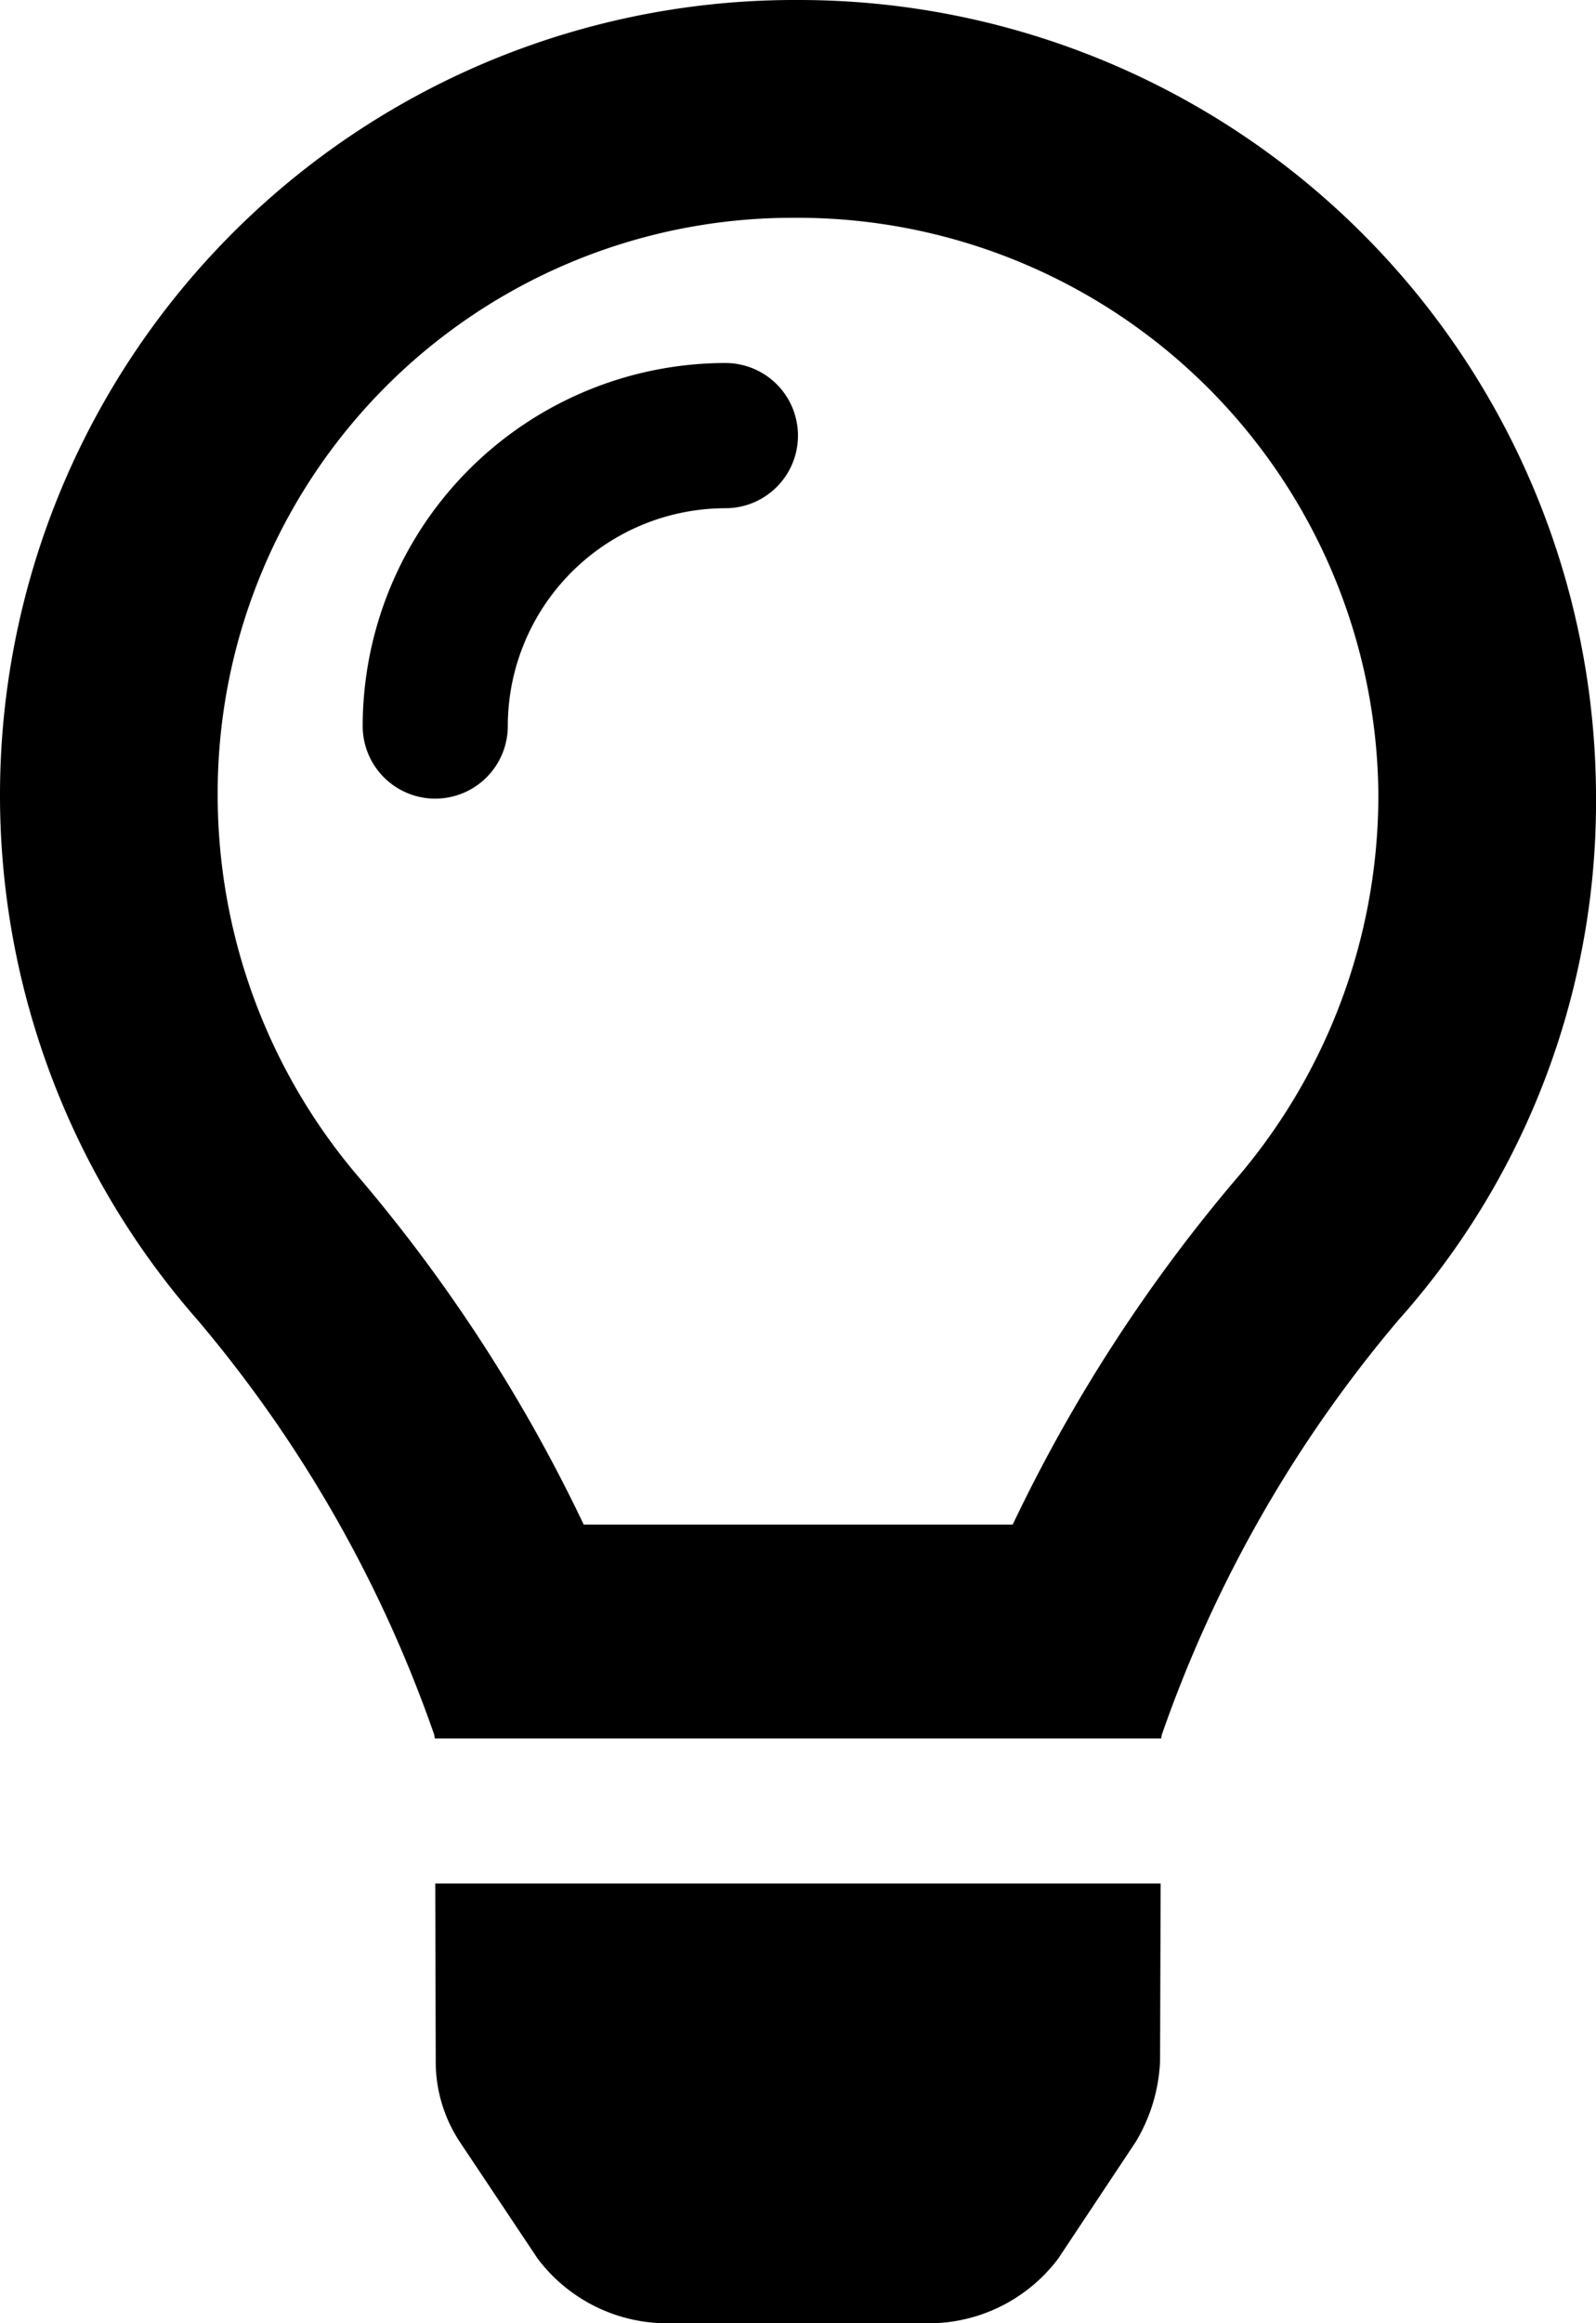 <?xml version="1.0" encoding="UTF-8"?>
<svg xmlns="http://www.w3.org/2000/svg" width="30.94" height="45" viewBox="0 0 30.94 45">
  <path id="_8664906_lightbulb_bulb_icon" data-name="8664906_lightbulb_bulb_icon" d="M24.447,39.932a2.817,2.817,0,0,0,.464,1.555l1.507,2.258A3.143,3.143,0,0,0,28.76,45H34.18a3.142,3.142,0,0,0,2.339-1.255l1.5-2.257a3.313,3.313,0,0,0,.47-1.556l.011-3.446H24.438ZM31.47,0A15.405,15.405,0,0,0,19.829,25.569a25.284,25.284,0,0,1,4.59,8.038c0,.022.008.045.011.069H38.511c0-.023.008-.045.011-.069a25.276,25.276,0,0,1,4.59-8.038A15.074,15.074,0,0,0,46.94,15.391,15.454,15.454,0,0,0,31.47,0Zm8.473,22.862a30.794,30.794,0,0,0-4.311,6.671H27.316a30.8,30.8,0,0,0-4.31-6.67,11.394,11.394,0,0,1-2.786-7.472A11.145,11.145,0,0,1,31.391,4.219a11.262,11.262,0,0,1,11.33,11.172A11.41,11.41,0,0,1,39.943,22.862Zm-9.88-15.83a7.041,7.041,0,0,0-7.032,7.032,1.406,1.406,0,1,0,2.813,0,4.224,4.224,0,0,1,4.219-4.219,1.406,1.406,0,0,0,0-2.813Z" transform="translate(-16)"></path>
</svg>
